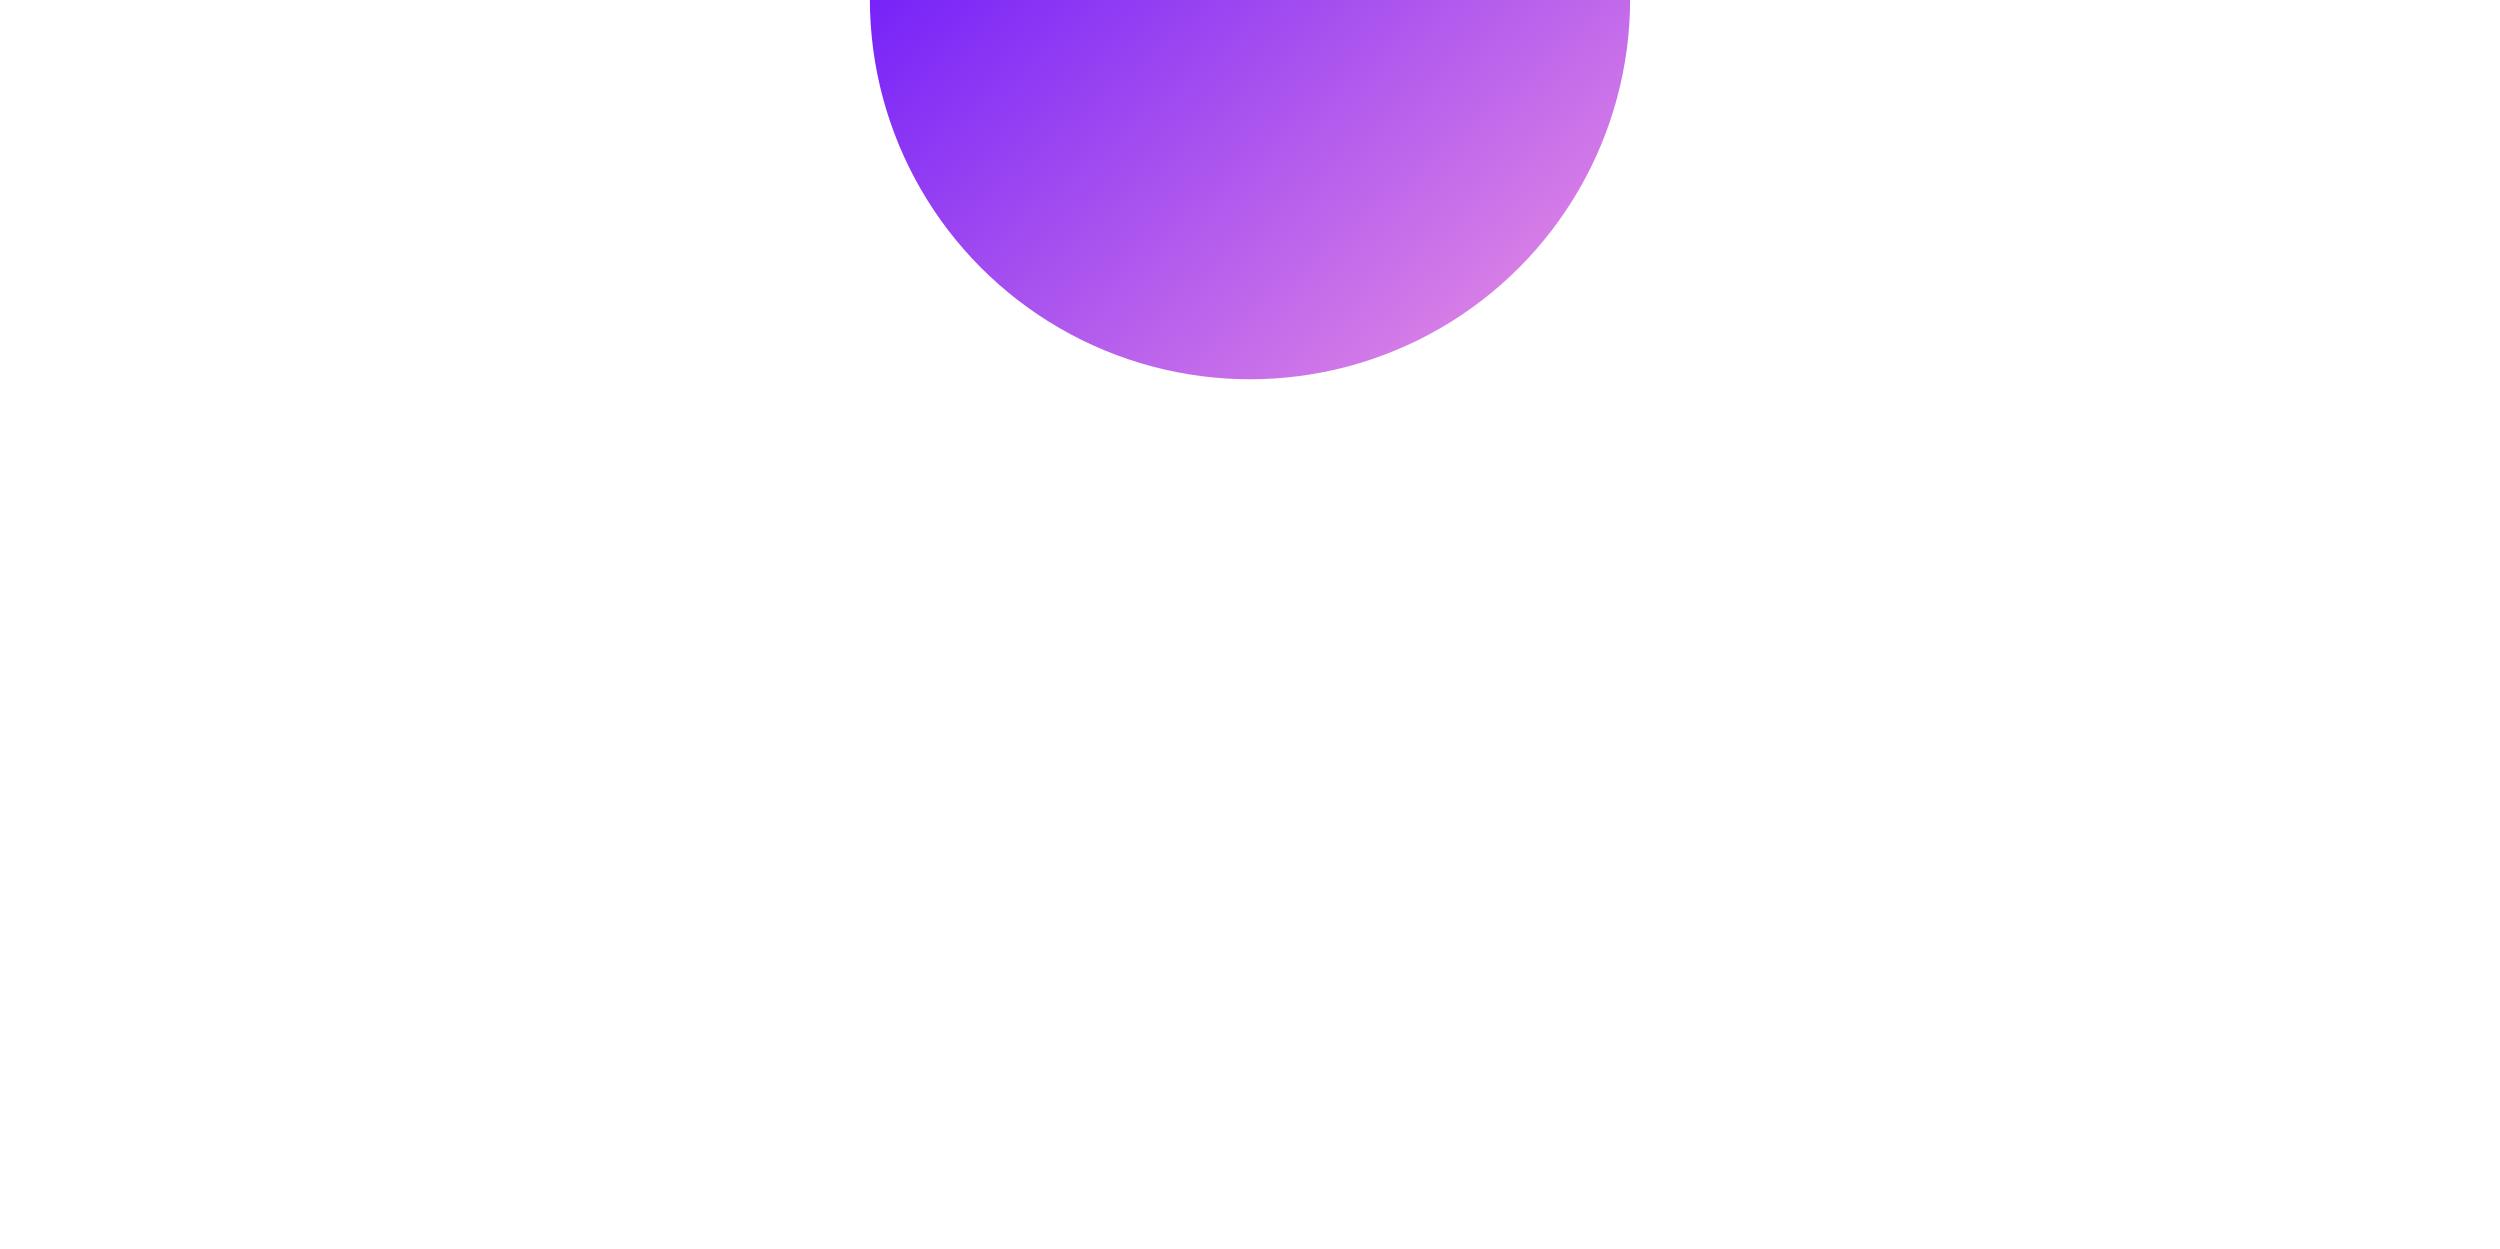 <svg width="1437" height="718" viewBox="0 0 1437 718" fill="none" xmlns="http://www.w3.org/2000/svg">
<g filter="url(#filter0_f_61_90)">
<circle cx="718.5" cy="-0.5" r="218.5" fill="url(#paint0_linear_61_90)"/>
</g>
<defs>
<filter id="filter0_f_61_90" x="0" y="-719" width="1437" height="1437" filterUnits="userSpaceOnUse" color-interpolation-filters="sRGB">
<feFlood flood-opacity="0" result="BackgroundImageFix"/>
<feBlend mode="normal" in="SourceGraphic" in2="BackgroundImageFix" result="shape"/>
<feGaussianBlur stdDeviation="250" result="effect1_foregroundBlur_61_90"/>
</filter>
<linearGradient id="paint0_linear_61_90" x1="511.283" y1="-192.738" x2="937" y2="305.5" gradientUnits="userSpaceOnUse">
<stop stop-color="#5200FF"/>
<stop offset="1" stop-color="#FFA4DF"/>
</linearGradient>
</defs>
</svg>
